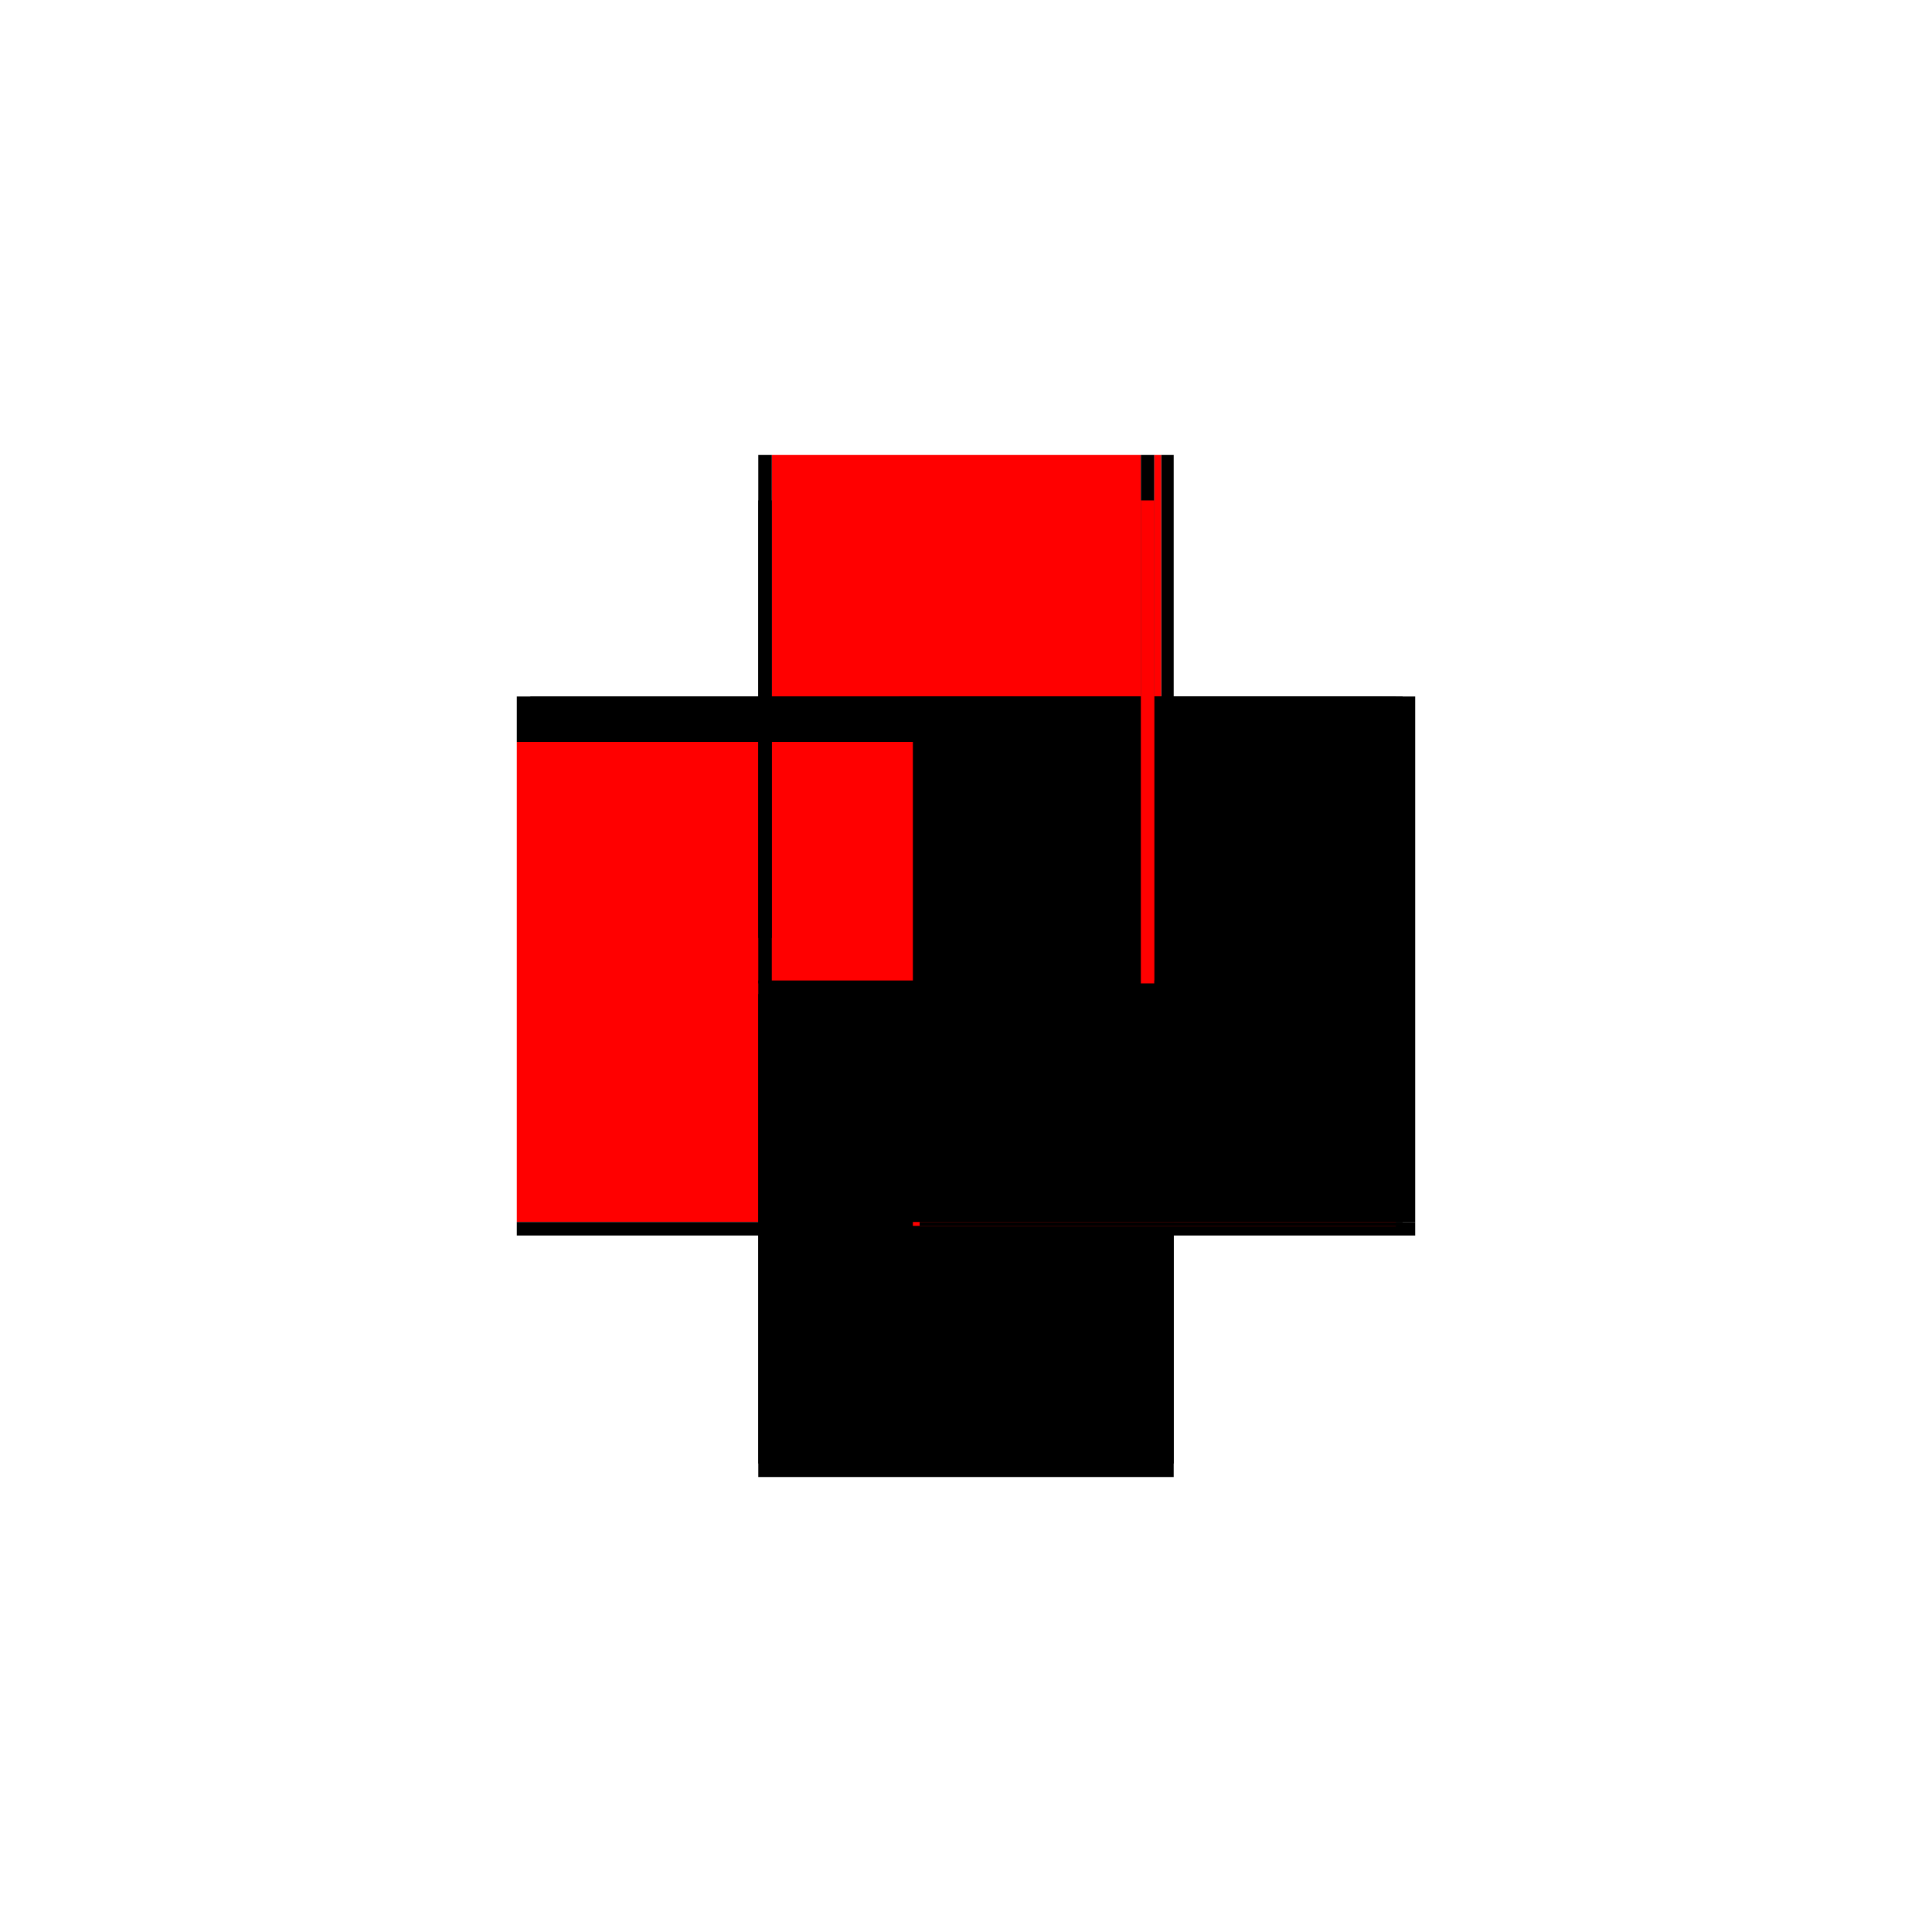 <?xml version="1.0" encoding="utf-8" ?>
<svg xmlns="http://www.w3.org/2000/svg" xmlns:ev="http://www.w3.org/2001/xml-events" xmlns:xlink="http://www.w3.org/1999/xlink" baseProfile="full" height="100%" version="1.1" viewBox="-1,-1,2,2" width="100%">
  <defs>
    <style type="text/css"><![CDATA[.vectorEffectClass {vector-effect: non-scaling-stroke;}]]></style>
  </defs>
  <line class="vectorEffectClass" fill="none" stroke="black" stroke-width="0.5" x1="0.215" x2="0.215" y1="0.265" y2="-0.279"/>
  <line class="vectorEffectClass" fill="none" stroke="red" stroke-width="0.5" x1="-0.215" x2="-0.215" y1="0.265" y2="-0.232"/>
  <line class="vectorEffectClass" fill="none" stroke="black" stroke-width="0.5" x1="-0.215" x2="0.215" y1="0.279" y2="0.279"/>
  <line class="vectorEffectClass" fill="none" stroke="red" stroke-width="0.5" x1="-0.201" x2="0.181" y1="-0.279" y2="-0.279"/>
  <line class="vectorEffectClass" fill="none" stroke="black" stroke-width="0.5" x1="-0.215" x2="-0.215" y1="-0.232" y2="-0.279"/>
  <line class="vectorEffectClass" fill="none" stroke="black" stroke-width="0.5" x1="-0.215" x2="-0.215" y1="0.279" y2="0.265"/>
  <line class="vectorEffectClass" fill="none" stroke="black" stroke-width="0.5" x1="0.181" x2="0.195" y1="-0.279" y2="-0.279"/>
  <line class="vectorEffectClass" fill="none" stroke="black" stroke-width="0.5" x1="0.215" x2="0.215" y1="0.279" y2="0.265"/>
  <line class="vectorEffectClass" fill="none" stroke="black" stroke-width="0.5" x1="-0.215" x2="-0.201" y1="-0.279" y2="-0.279"/>
  <line class="vectorEffectClass" fill="none" stroke="black" stroke-width="0.5" x1="0.202" x2="0.215" y1="-0.279" y2="-0.279"/>
  <line class="vectorEffectClass" fill="none" stroke="red" stroke-width="0.5" x1="0.195" x2="0.202" y1="-0.279" y2="-0.279"/>
  <line class="vectorEffectClass" fill="none" stroke="black" stroke-dasharray="5.0 5.0" stroke-width="0.5" x1="0.202" x2="0.202" y1="0.265" y2="-0.279"/>
  <line class="vectorEffectClass" fill="none" stroke="black" stroke-dasharray="5.0 5.0" stroke-width="0.5" x1="0.195" x2="0.195" y1="0.265" y2="-0.232"/>
  <line class="vectorEffectClass" fill="none" stroke="black" stroke-dasharray="5.0 5.0" stroke-width="0.5" x1="-0.215" x2="0.195" y1="0.265" y2="0.265"/>
  <line class="vectorEffectClass" fill="none" stroke="black" stroke-dasharray="5.0 5.0" stroke-width="0.5" x1="0.195" x2="0.195" y1="-0.232" y2="-0.279"/>
  <line class="vectorEffectClass" fill="none" stroke="black" stroke-dasharray="5.0 5.0" stroke-width="0.5" x1="-0.201" x2="-0.201" y1="-0.232" y2="-0.279"/>
  <line class="vectorEffectClass" fill="none" stroke="black" stroke-dasharray="5.0 5.0" stroke-width="0.5" x1="0.181" x2="0.181" y1="-0.232" y2="-0.279"/>
  <line class="vectorEffectClass" fill="none" stroke="red" stroke-dasharray="5.0 5.0" stroke-width="0.5" x1="0.181" x2="0.195" y1="-0.232" y2="-0.232"/>
  <line class="vectorEffectClass" fill="none" stroke="black" stroke-dasharray="5.0 5.0" stroke-width="0.5" x1="-0.215" x2="-0.201" y1="-0.232" y2="-0.232"/>
  <line class="vectorEffectClass" fill="none" stroke="black" stroke-dasharray="5.0 5.0" stroke-width="0.5" x1="0.202" x2="0.215" y1="0.265" y2="0.265"/>
  <line class="vectorEffectClass" fill="none" stroke="black" stroke-dasharray="5.0 5.0" stroke-width="0.5" x1="0.195" x2="0.202" y1="0.269" y2="0.269"/>
  <line class="vectorEffectClass" fill="none" stroke="black" stroke-dasharray="5.0 5.0" stroke-width="0.5" x1="0.195" x2="0.202" y1="0.265" y2="0.265"/>
  <line class="vectorEffectClass" fill="none" stroke="red" stroke-dasharray="5.0 5.0" stroke-width="0.5" x1="0.195" x2="0.195" y1="0.269" y2="0.265"/>
  <line class="vectorEffectClass" fill="none" stroke="black" stroke-dasharray="5.0 5.0" stroke-width="0.5" x1="0.202" x2="0.202" y1="0.269" y2="0.265"/>
</svg>
